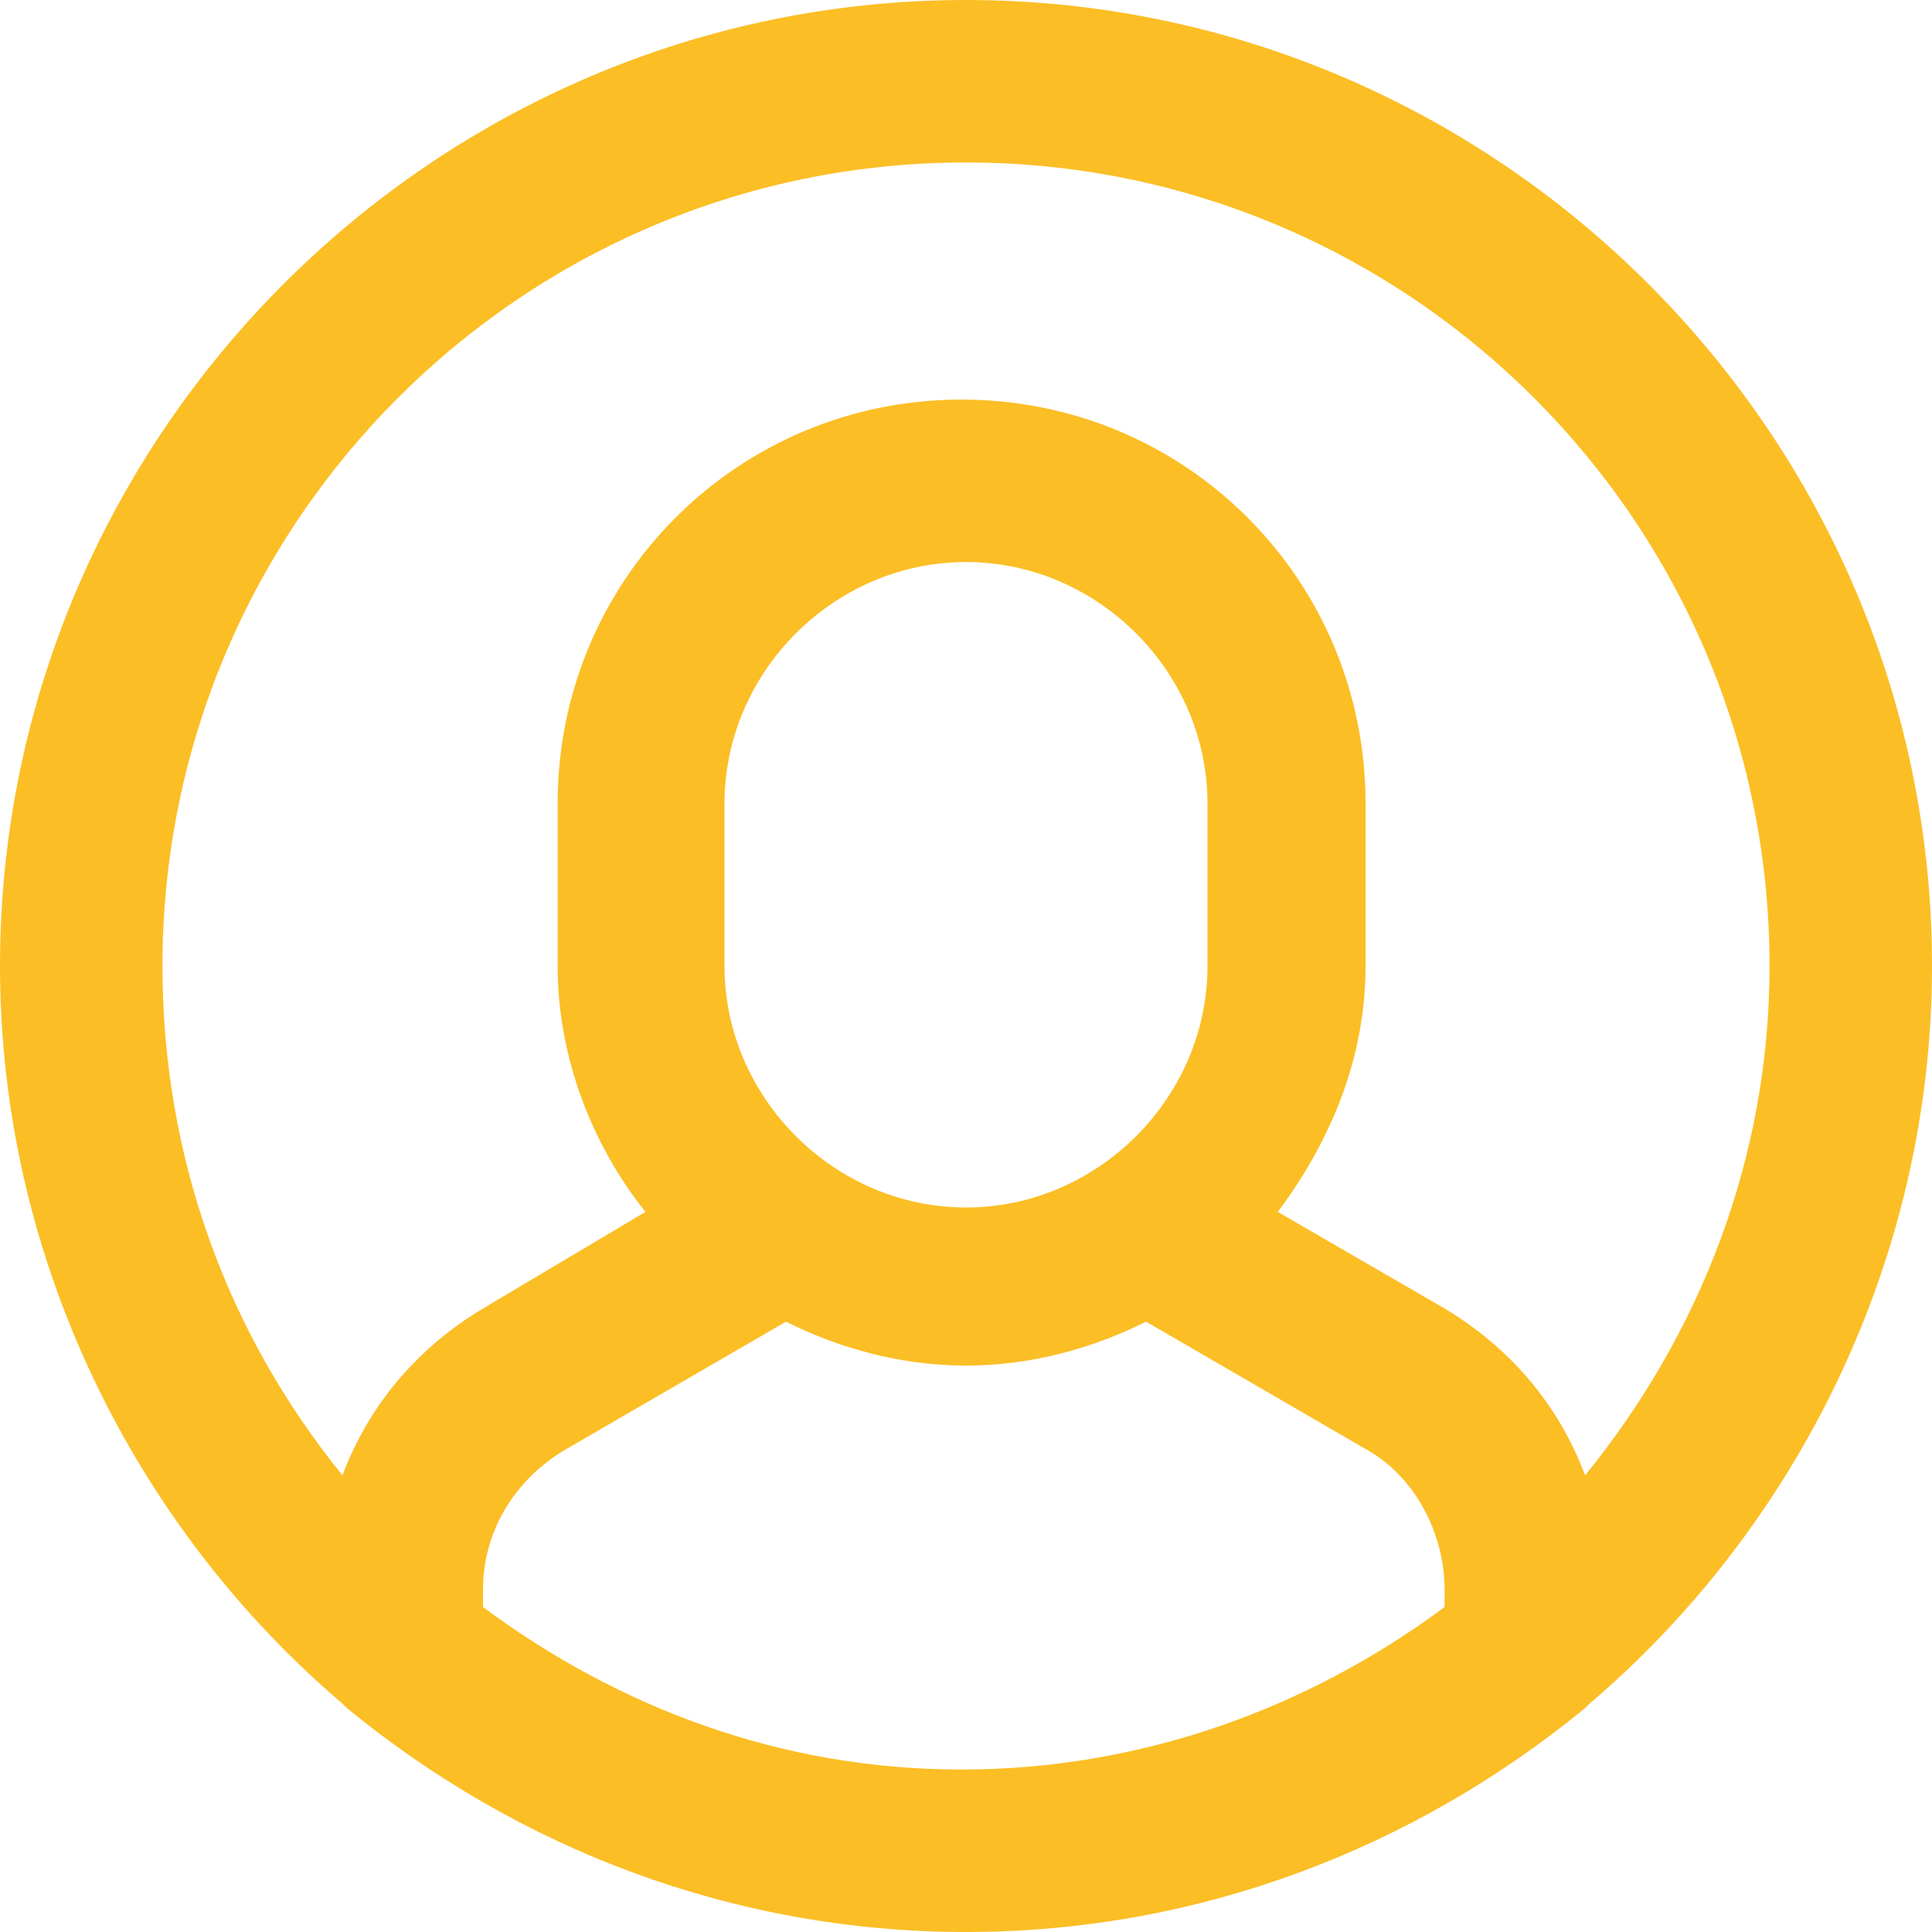 <svg width="88" height="88" viewBox="0 0 88 88" fill="none" xmlns="http://www.w3.org/2000/svg">
<g clip-path="url(#clip0_1931_188)">
<path d="M88 44C88 19.8 68.2 0 44 0C19.8 0 0 19.8 0 44C0 57.4 6.2 69.6 15.6 77.6L15.8 77.8C23.6 84.2 33.4 88 44 88C54.6 88 64.4 84.2 72.2 77.8L72.4 77.6C81.8 69.6 88 57.4 88 44ZM7.4 44C7.4 23.8 23.8 7.4 44 7.4C64.2 7.4 80.6 23.8 80.6 44C80.6 52.8 77.4 60.8 72.2 67.2C71 64 68.8 61.4 65.8 59.6L58.2 55.2C60.6 52 62.2 48.2 62.2 44V36.6C62.2 26.4 54 18.2 43.8 18.2C33.6 18.2 25.4 26.4 25.4 36.6V44C25.4 48.2 27 52.2 29.4 55.2L22 59.6C19 61.4 16.8 64 15.6 67.2C10.4 60.8 7.4 52.8 7.4 44ZM33 44V36.6C33 30.6 38 25.6 44 25.6C50 25.6 55 30.6 55 36.6V44C55 50 50 55 44 55C38 55 33 50 33 44ZM22 73.2V72.4C22 69.8 23.4 67.4 25.8 66L35.8 60.2C38.2 61.4 41 62.2 44 62.2C47 62.2 49.8 61.4 52.2 60.2L62.2 66C64.4 67.2 65.8 69.8 65.8 72.4V73.2C59.6 77.8 52 80.6 43.8 80.6C35.6 80.6 28.2 77.8 22 73.2Z" fill="#FBBE25"/>
</g>
<defs>
<clipPath id="clip0_1931_188">
<rect width="88" height="88" fill="white"/>
</clipPath>
</defs>
</svg>

